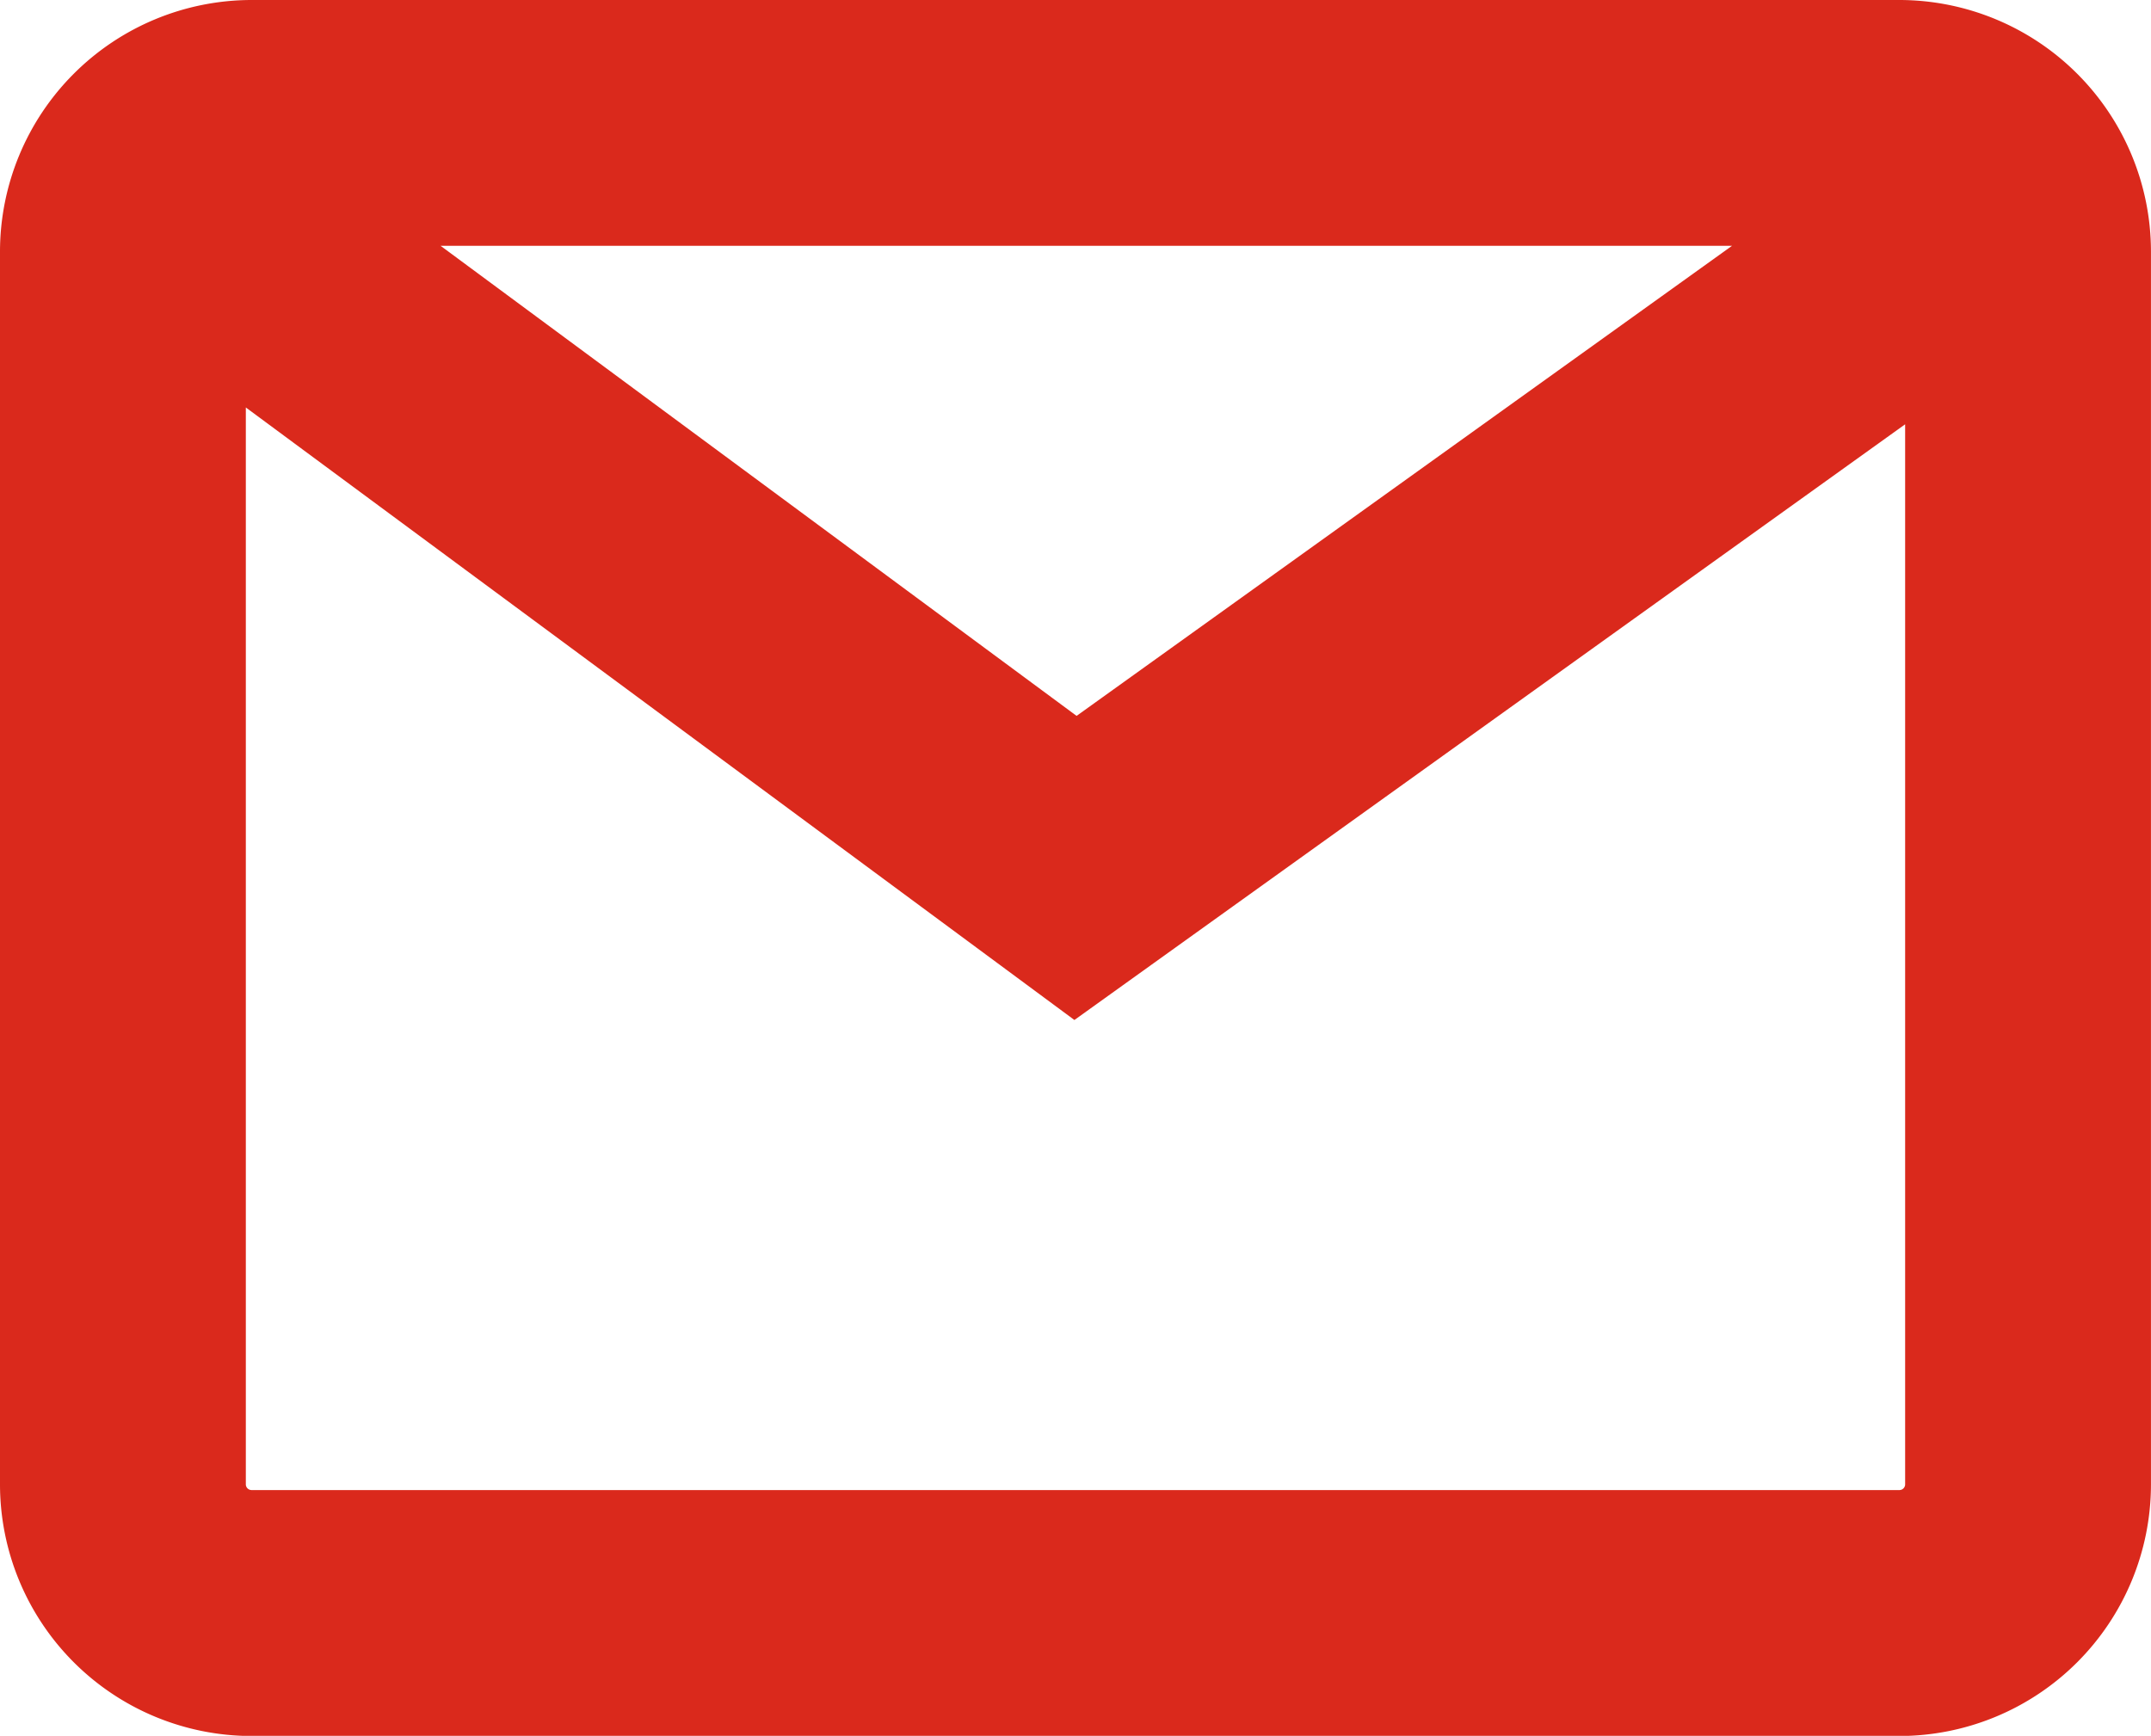 <svg xmlns="http://www.w3.org/2000/svg" xmlns:xlink="http://www.w3.org/1999/xlink" width="71.977" height="58.095" viewBox="0 0 71.977 58.095">
  <defs>
    <clipPath id="clip-path">
      <rect id="Rectangle_234" data-name="Rectangle 234" width="71.977" height="58.095" fill="#da291c"/>
    </clipPath>
  </defs>
  <g id="Group_352" data-name="Group 352" transform="translate(0 0)">
    <g id="Group_351" data-name="Group 351" transform="translate(0 0)" clip-path="url(#clip-path)">
      <path id="Path_2692" data-name="Path 2692" d="M63.558,0H8.418A8.427,8.427,0,0,0,0,8.418V49.677A8.427,8.427,0,0,0,8.418,58.1h55.14a8.427,8.427,0,0,0,8.418-8.418V8.418A8.427,8.427,0,0,0,63.558,0m-5.6,8.226L36.025,23.959,14.742,8.226Zm5.6,41.643H8.418a.193.193,0,0,1-.192-.192V13.637l27.726,20.5L63.75,14.2V49.677a.192.192,0,0,1-.192.192" transform="translate(0 0)" fill="#da291c"/>
    </g>
  </g>
</svg>
